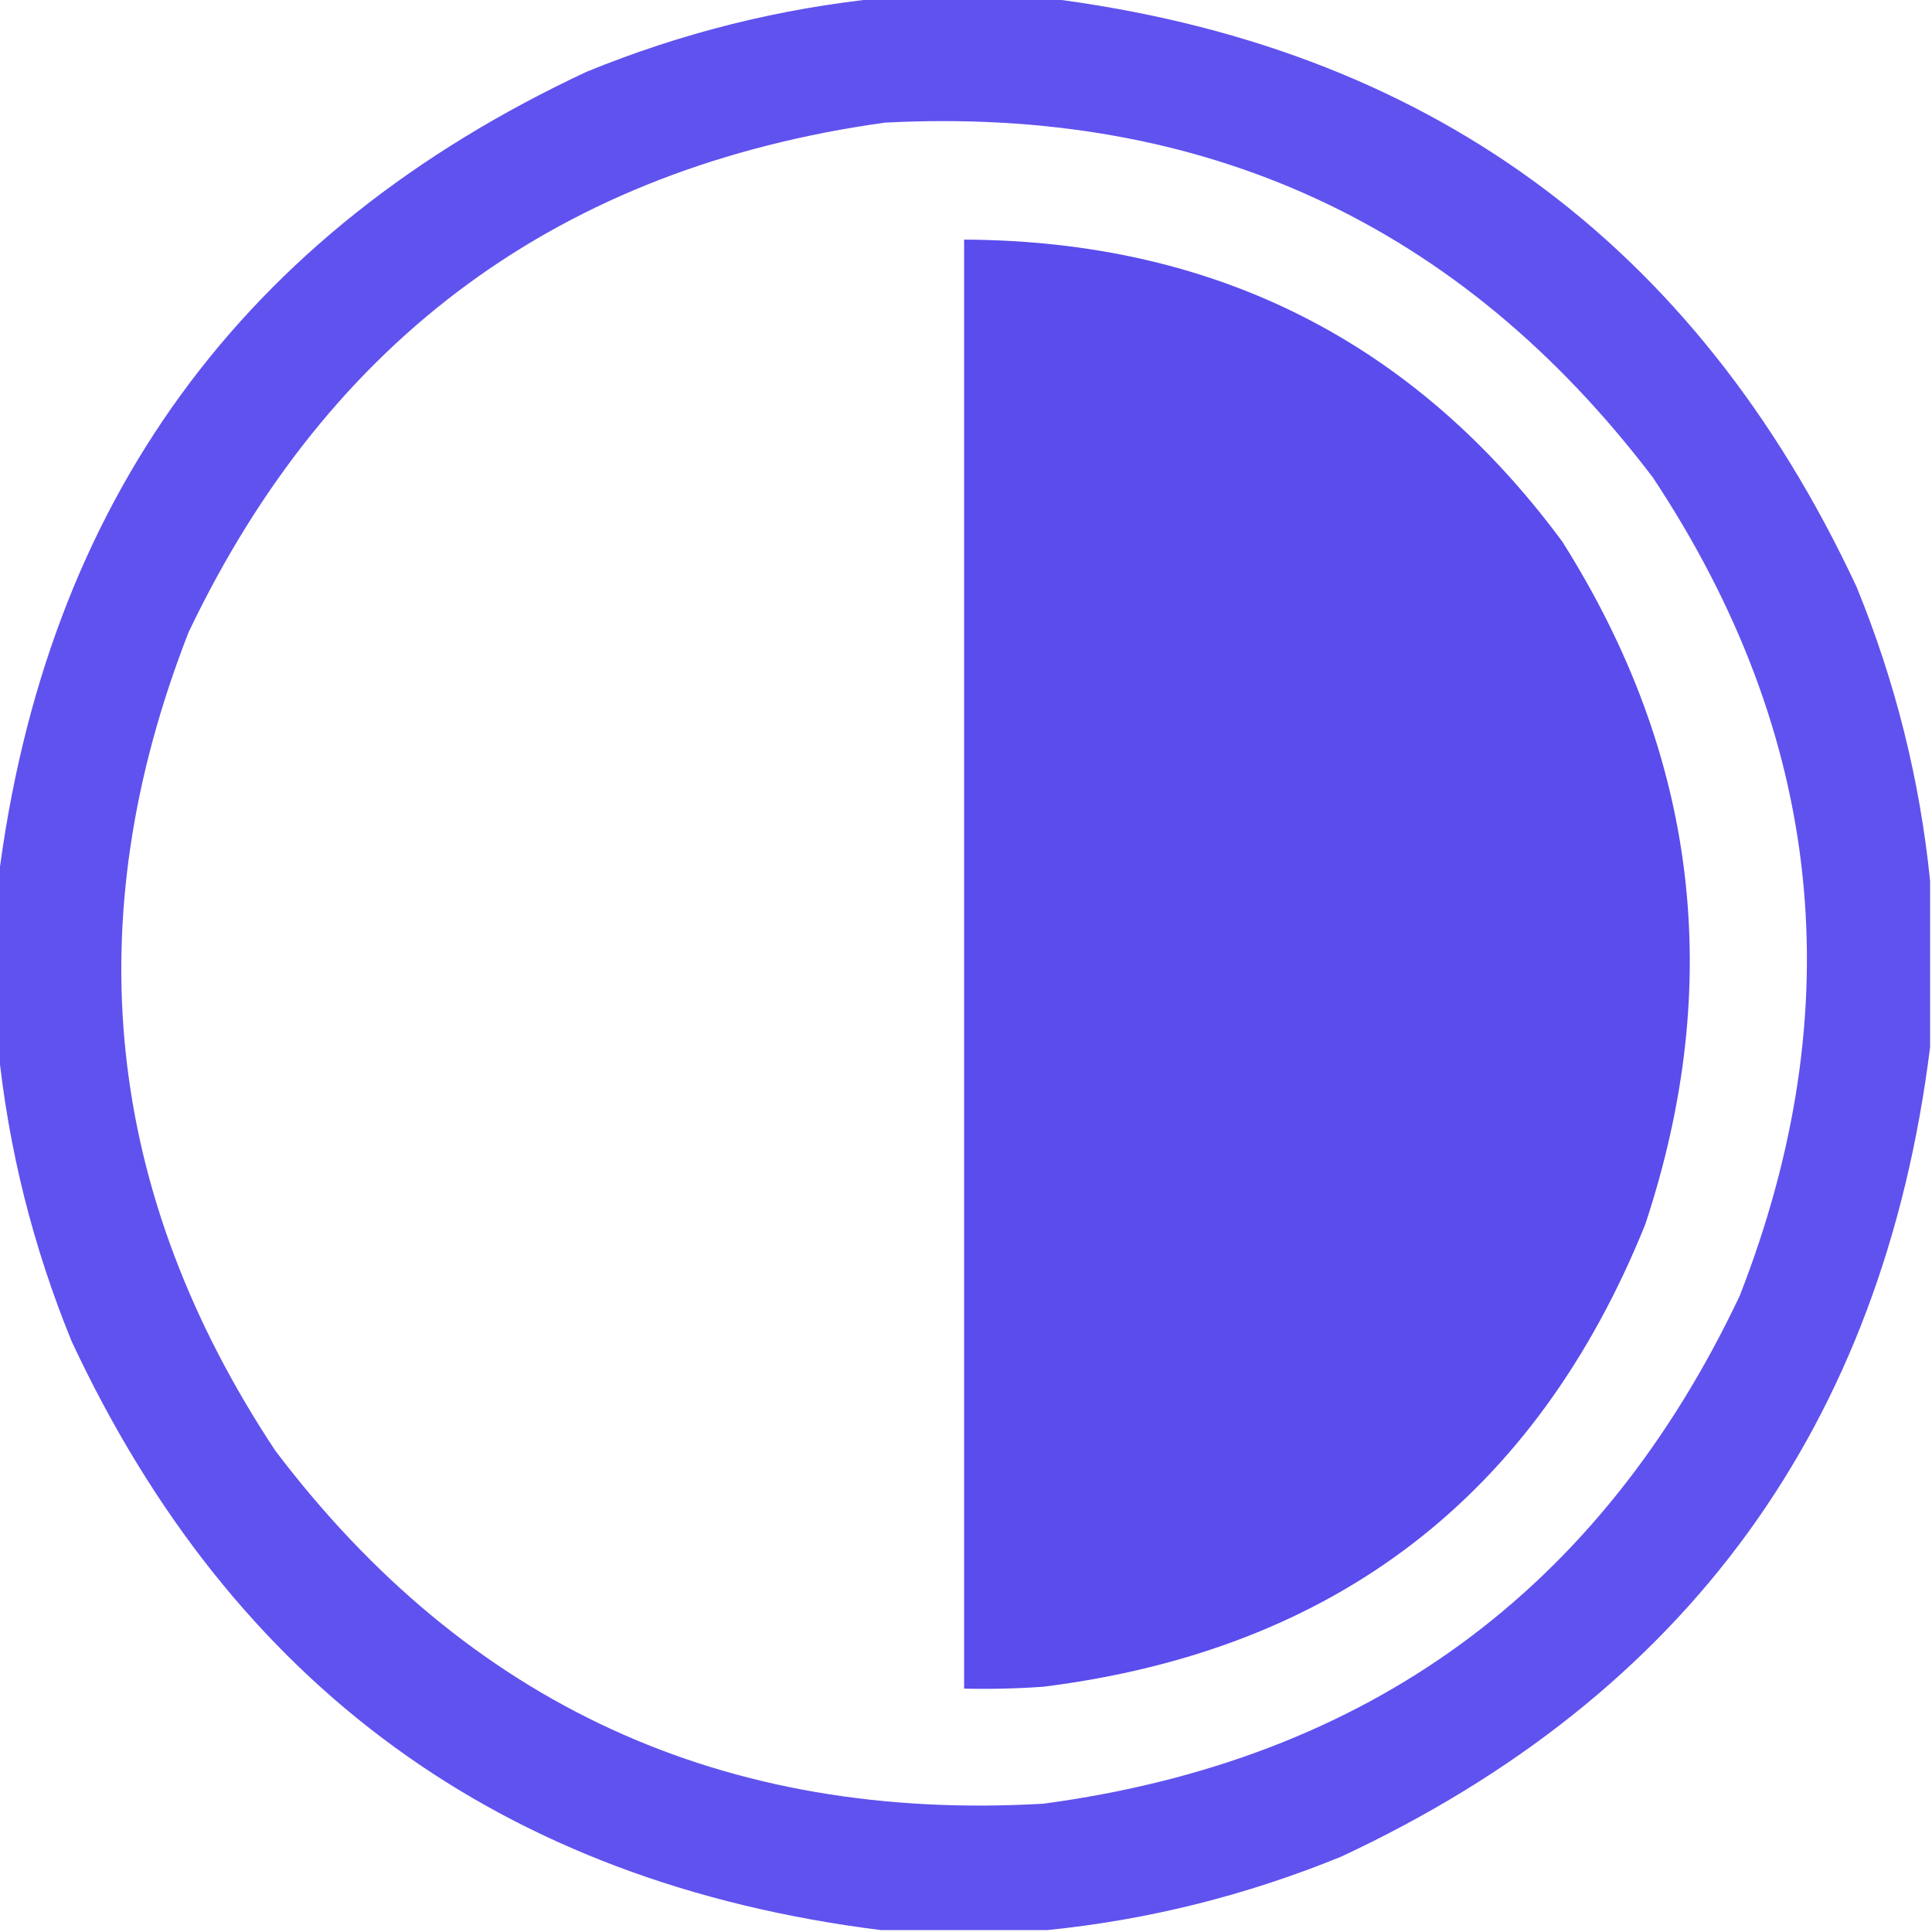 <?xml version="1.0" encoding="UTF-8"?>
<!DOCTYPE svg PUBLIC "-//W3C//DTD SVG 1.1//EN" "http://www.w3.org/Graphics/SVG/1.1/DTD/svg11.dtd">
<svg xmlns="http://www.w3.org/2000/svg" version="1.1" width="512px" height="512px" style="shape-rendering:geometricPrecision; text-rendering:geometricPrecision; image-rendering:optimizeQuality; fill-rule:evenodd; clip-rule:evenodd" xmlns:xlink="http://www.w3.org/1999/xlink">
<g><path style="opacity:0.964" fill="#5a4ced" d="M 233.5,-0.5 C 248.167,-0.5 262.833,-0.5 277.5,-0.5C 377.766,12.041 449.266,64.041 492,155.5C 502.296,180.684 508.796,206.684 511.5,233.5C 511.5,248.167 511.5,262.833 511.5,277.5C 498.959,377.766 446.959,449.266 355.5,492C 330.316,502.296 304.316,508.796 277.5,511.5C 262.833,511.5 248.167,511.5 233.5,511.5C 133.234,498.959 61.734,446.959 19,355.5C 8.704,330.316 2.204,304.316 -0.5,277.5C -0.5,262.833 -0.5,248.167 -0.5,233.5C 12.041,133.234 64.041,61.734 155.5,19C 180.684,8.704 206.684,2.204 233.5,-0.5 Z M 234.5,32.5 C 319.187,28.103 387.021,59.436 438,126.5C 483.237,194.746 490.904,267.08 461,343.5C 423.959,421.628 362.459,466.462 276.5,478C 191.79,482.886 123.956,451.719 73,384.5C 27.763,316.254 20.096,243.92 50,167.5C 87.263,89.445 148.763,44.445 234.5,32.5 Z"/></g>
<g><path style="opacity:0.994" fill="#5a4ced" d="M 255.5,63.5 C 321.942,63.803 374.776,90.47 414,143.5C 449.864,200.23 457.197,260.563 436,324.5C 406.961,396.467 353.794,437.301 276.5,447C 269.508,447.5 262.508,447.666 255.5,447.5C 255.5,319.5 255.5,191.5 255.5,63.5 Z"/></g>
</svg>
